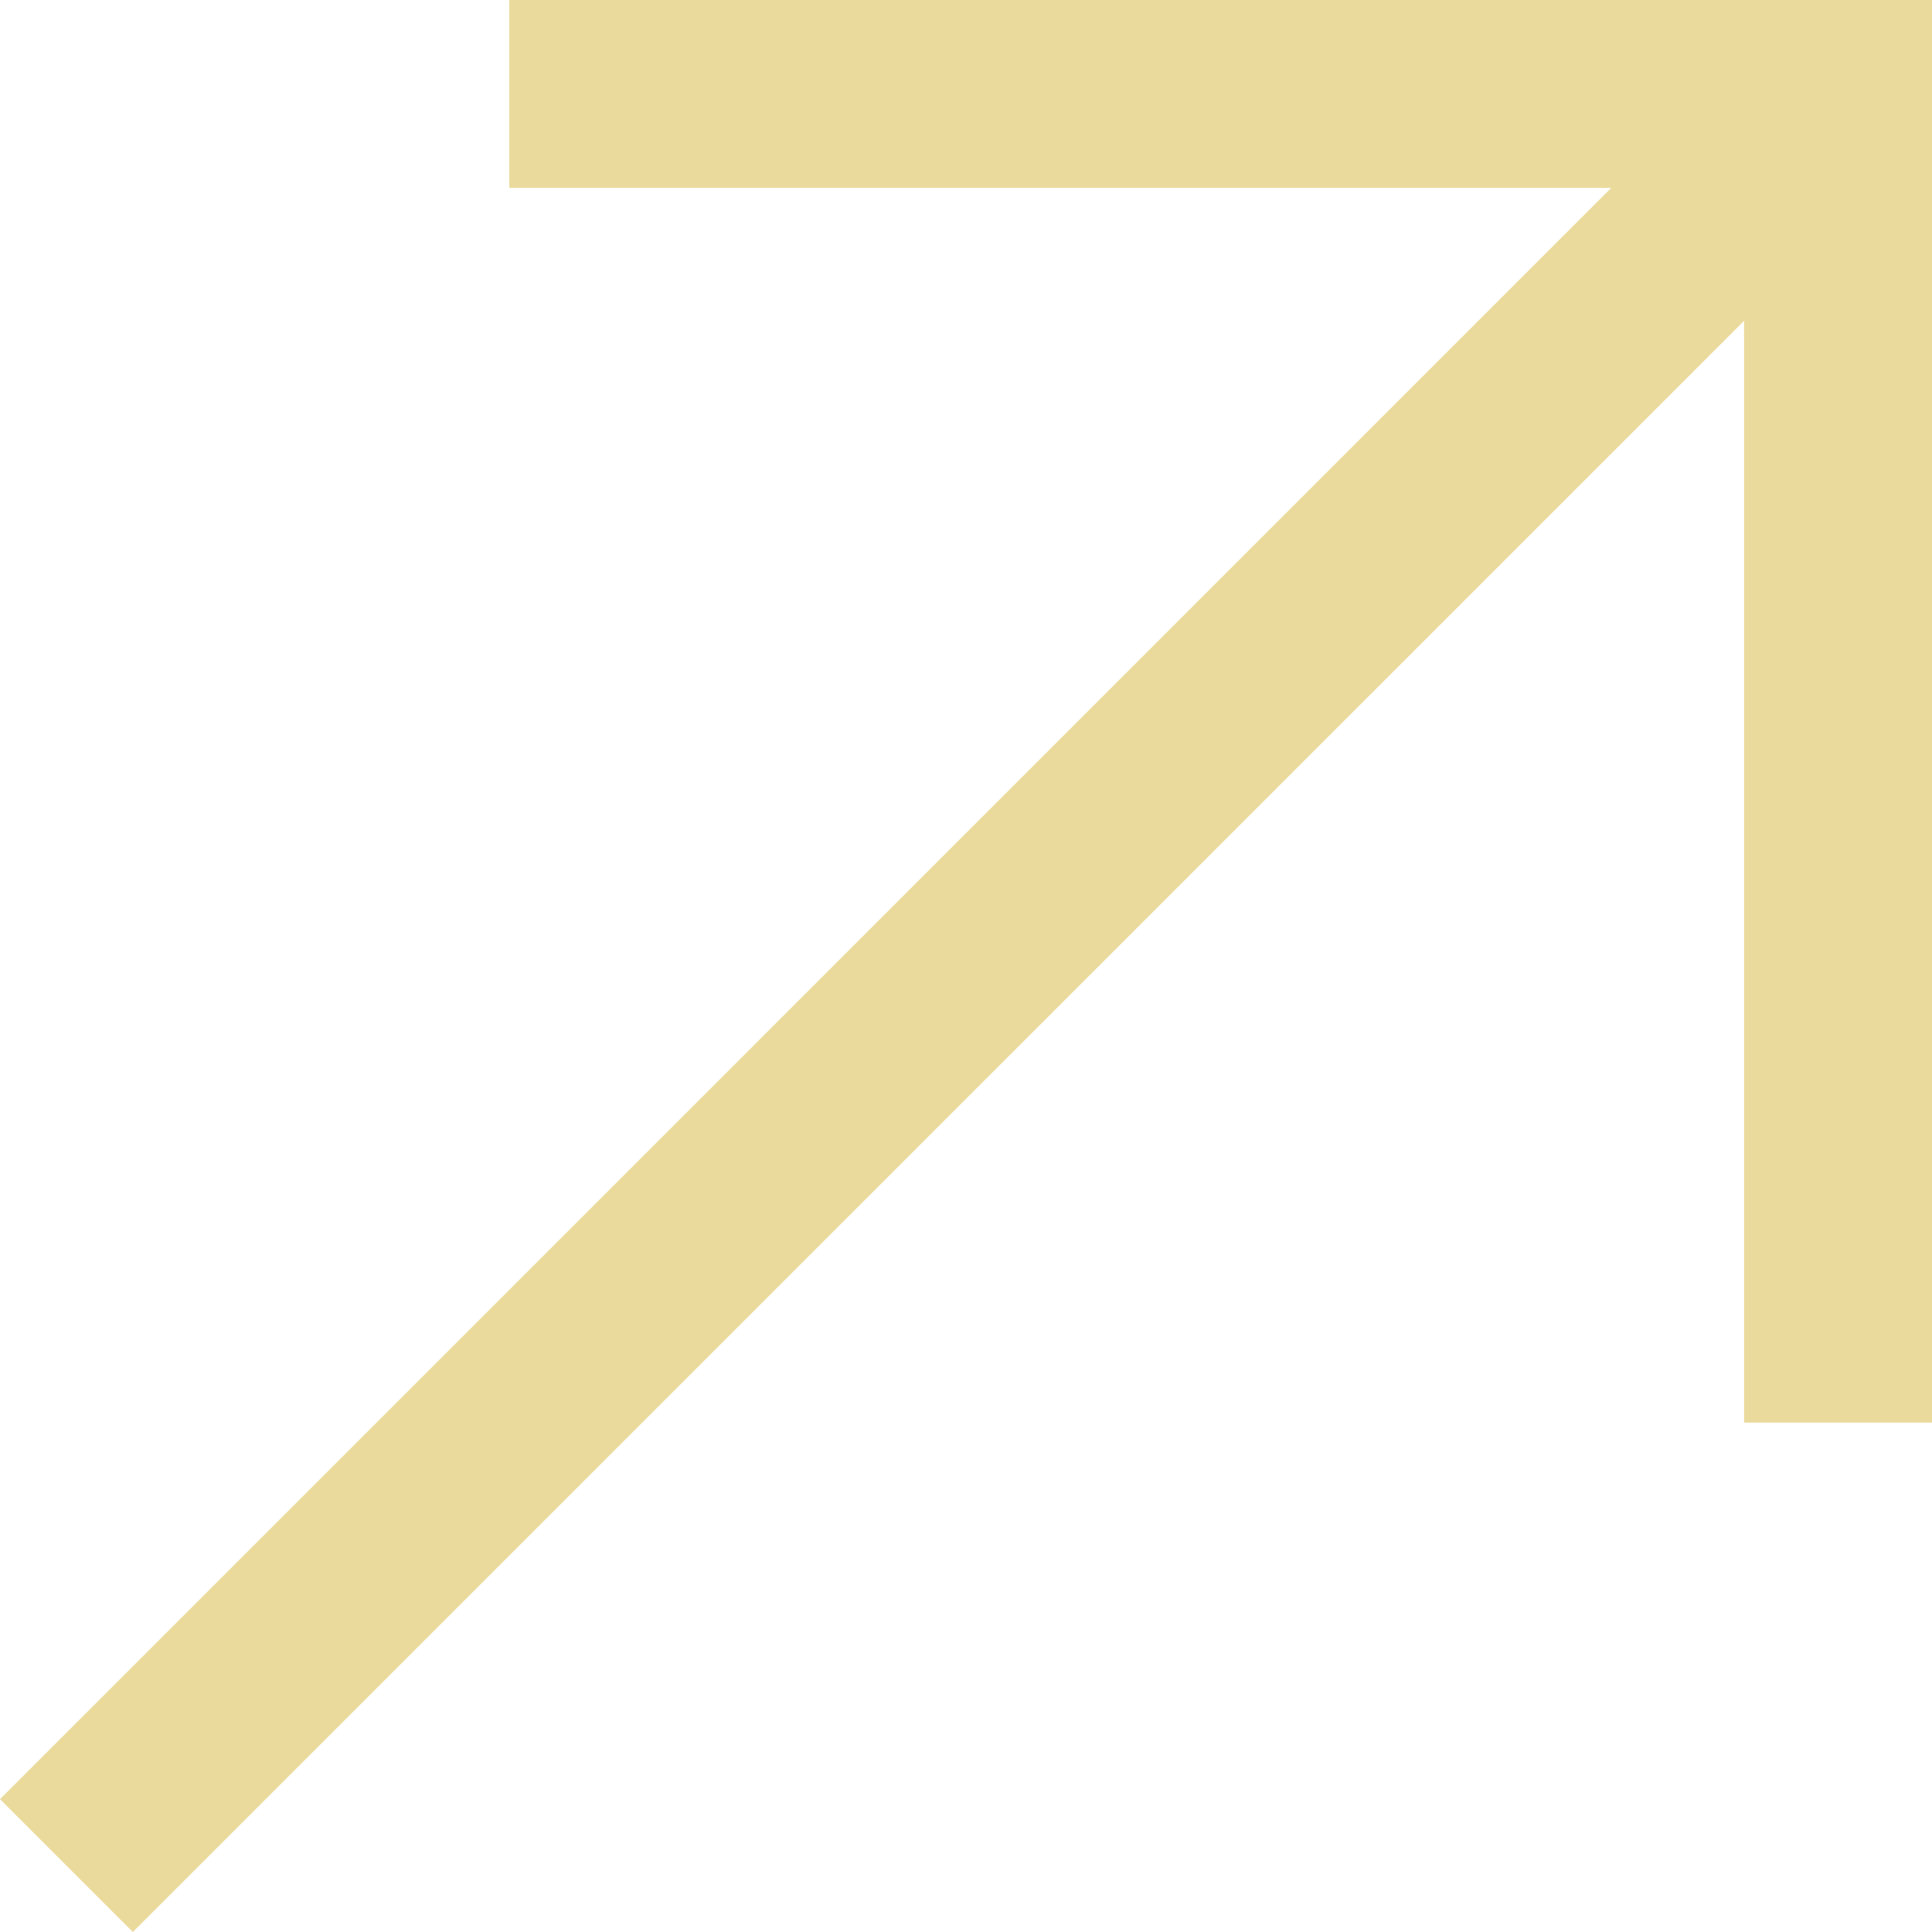 <?xml version="1.0" encoding="UTF-8"?> <svg xmlns="http://www.w3.org/2000/svg" width="42" height="42" viewBox="0 0 42 42" fill="none"> <path d="M39.958 2.042L42 2.042V0H39.958V2.042ZM11.072 4.085H39.958V0H11.072V4.085ZM37.915 2.042L37.915 30.927H42L42 2.042L37.915 2.042ZM38.513 0.598L-0 39.112L2.888 42L41.402 3.487L38.513 0.598Z" fill="#EADA9C"></path> </svg> 